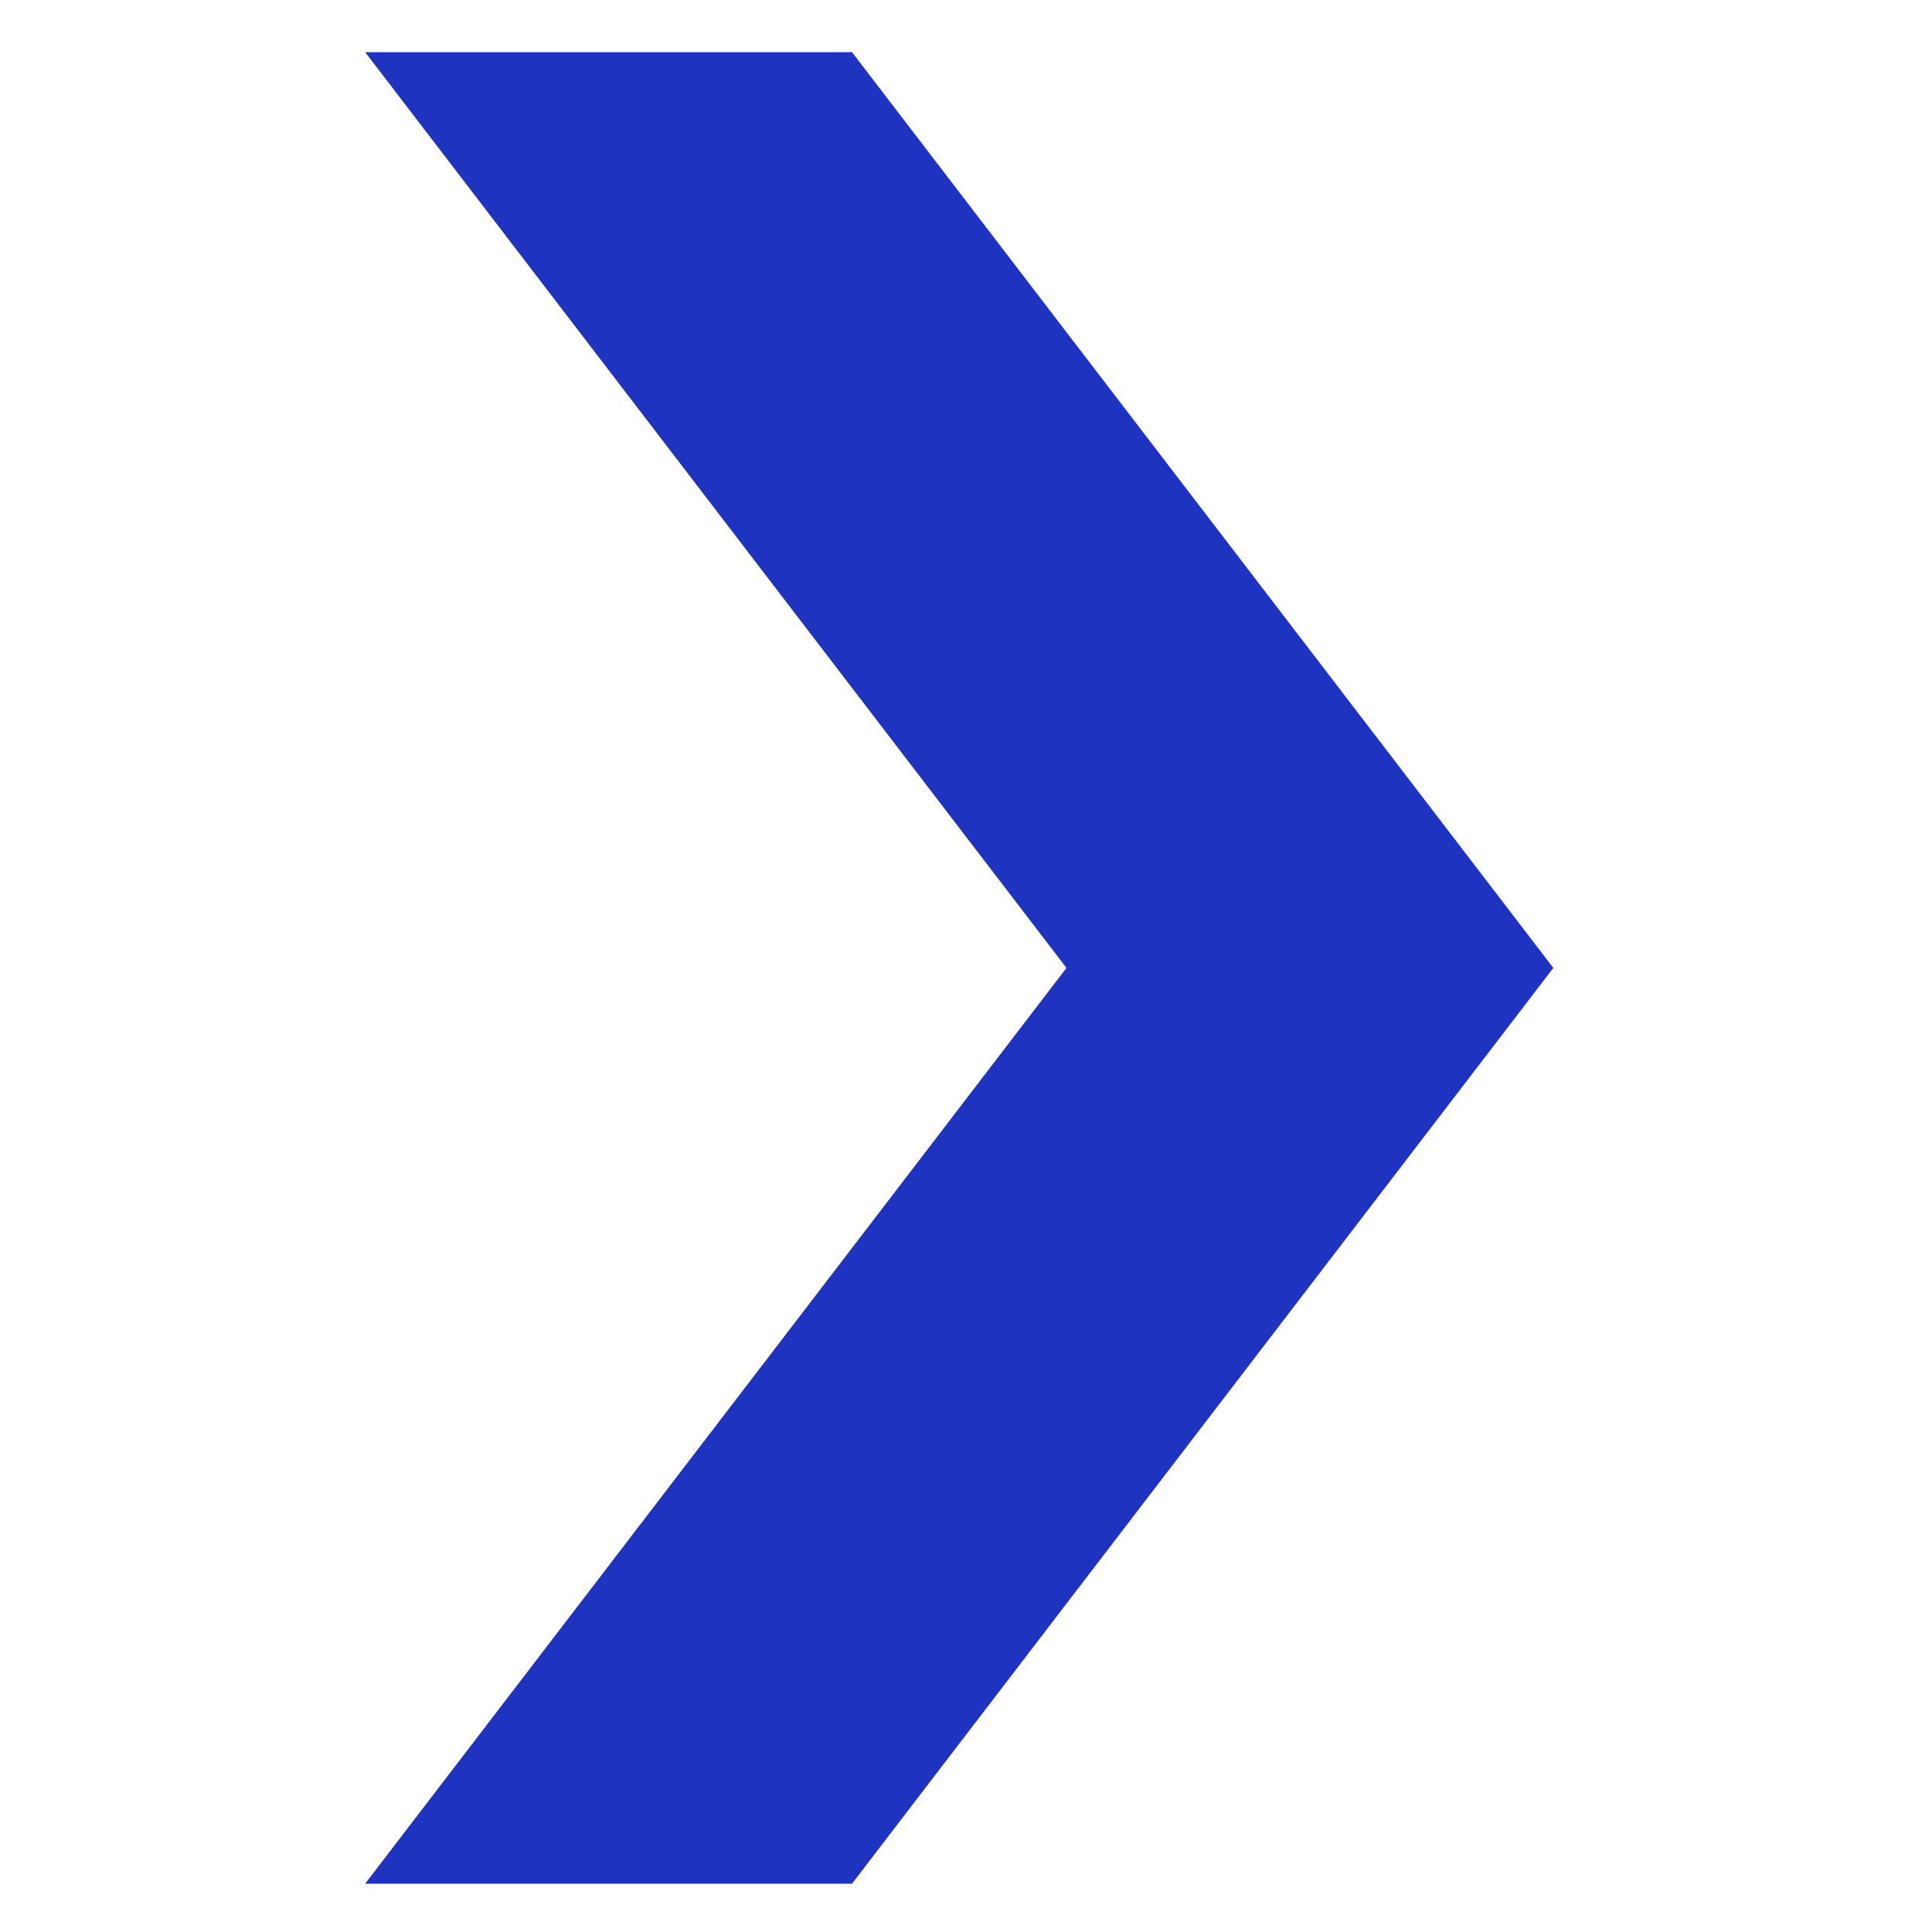 <?xml version="1.0" encoding="UTF-8"?> <svg xmlns="http://www.w3.org/2000/svg" xmlns:xlink="http://www.w3.org/1999/xlink" version="1.1" id="Слой_1" x="0px" y="0px" viewBox="0 0 100 100" style="enable-background:new 0 0 100 100;" xml:space="preserve"> <style type="text/css"> .st0{fill:#1F33C1;} </style> <g> <g> <path class="st0" d="M18.9,97.5l36.3-47.4L18.9,2.7h25.2l36.3,47.4L44.1,97.5H18.9z"></path> </g> </g> </svg> 